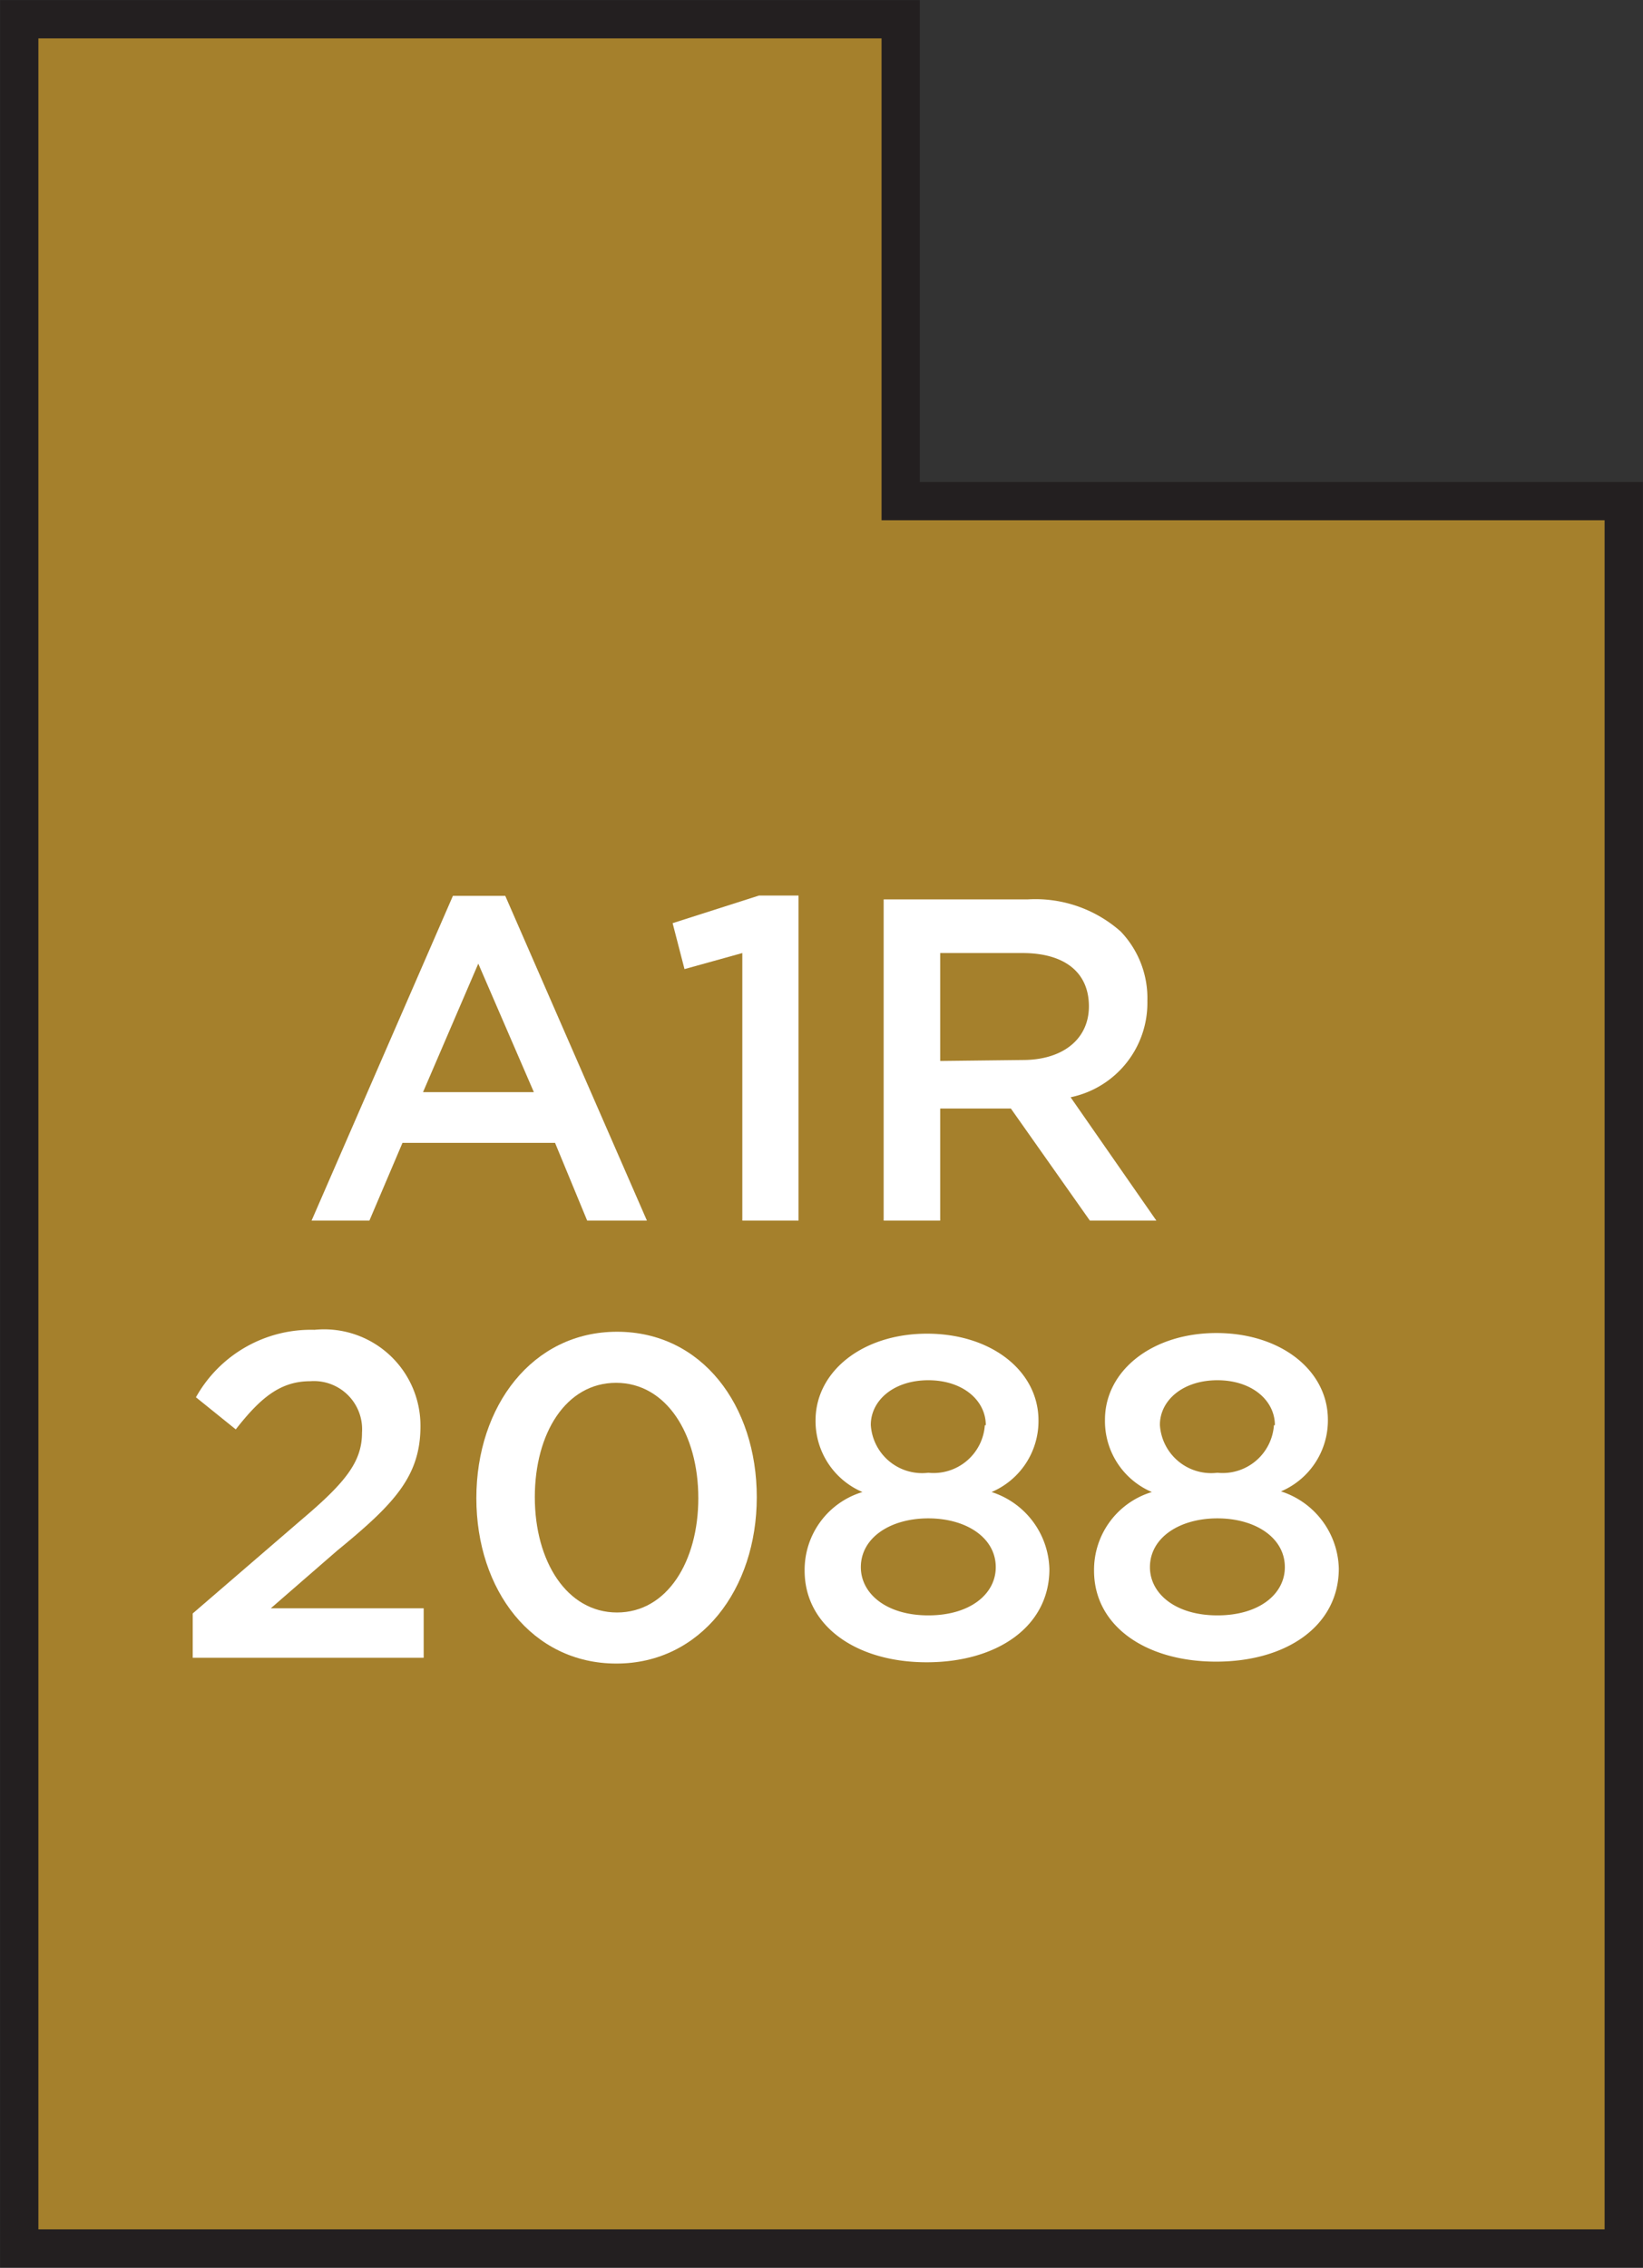 <svg xmlns="http://www.w3.org/2000/svg" width="51.15" height="70.6" viewBox="0 0 51.15 70.6"><rect x="0" y="0" width="51.15" height="70.6" fill="#333333" stroke="none"/><title>2088</title><polygon points="28.04 15.6 28.04 0.6 0.6 0.6 0.6 70 50.55 70 50.55 15.6 28.04 15.6" style="fill:#a5802c;stroke:#231f20;stroke-miterlimit:10;stroke-width:1.191px"/><path d="M6,50.23,9.4,47.3c1.37-1.16,1.87-1.8,1.87-2.7A1.5,1.5,0,0,0,9.66,43c-.92,0-1.54.5-2.32,1.5l-1.24-1a4.1,4.1,0,0,1,3.69-2.1,3,3,0,0,1,3.3,3v0c0,1.57-.83,2.43-2.6,3.88L8.43,50.07h4.76v1.54H6Z" style="fill:#fff"/><path d="M14.83,46.64v0c0-2.86,1.74-5.18,4.38-5.18s4.35,2.29,4.35,5.15v0c0,2.86-1.74,5.18-4.37,5.18S14.83,49.5,14.83,46.64Zm6.91,0v0c0-2-1-3.59-2.56-3.59s-2.53,1.57-2.53,3.56v0c0,2,1,3.59,2.56,3.59S21.74,48.61,21.74,46.64Z" style="fill:#fff"/><path d="M25.05,48.9v0a2.53,2.53,0,0,1,1.8-2.45,2.4,2.4,0,0,1-1.46-2.23v0c0-1.53,1.47-2.7,3.47-2.7s3.47,1.16,3.47,2.7v0a2.4,2.4,0,0,1-1.46,2.23,2.59,2.59,0,0,1,1.8,2.4v0c0,1.79-1.63,2.9-3.82,2.9S25.05,50.62,25.05,48.9ZM31,48.79v0c0-.92-.92-1.52-2.1-1.52s-2.1.6-2.1,1.52v0c0,.82.79,1.5,2.1,1.5S31,49.62,31,48.79Zm-.31-4.42v0c0-.77-.71-1.4-1.79-1.4s-1.79.63-1.79,1.39v0a1.6,1.6,0,0,0,1.79,1.49A1.6,1.6,0,0,0,30.66,44.37Z" style="fill:#fff"/><path d="M34.06,48.9v0a2.53,2.53,0,0,1,1.8-2.45A2.4,2.4,0,0,1,34.4,44.2v0c0-1.53,1.47-2.7,3.47-2.7s3.47,1.16,3.47,2.7v0a2.4,2.4,0,0,1-1.46,2.23,2.59,2.59,0,0,1,1.8,2.4v0c0,1.79-1.63,2.9-3.82,2.9S34.06,50.62,34.06,48.9ZM40,48.79v0c0-.92-.92-1.52-2.1-1.52s-2.1.6-2.1,1.52v0c0,.82.79,1.5,2.1,1.5S40,49.62,40,48.79Zm-.31-4.42v0c0-.77-.71-1.4-1.79-1.4s-1.79.63-1.79,1.39v0a1.6,1.6,0,0,0,1.79,1.49A1.6,1.6,0,0,0,39.66,44.37Z" style="fill:#fff"/><path d="M14.1,27.89h1.63L20.14,38H18.28l-1-2.42H12.53L11.5,38H9.7ZM16.62,34l-1.73-4-1.72,4Z" style="fill:#fff"/><path d="M23.11,29.67l-1.8.5-.37-1.43,2.69-.86h1.23V38H23.11Z" style="fill:#fff"/><path d="M27.51,28H32a4,4,0,0,1,2.89,1,3,3,0,0,1,.83,2.16v0a3,3,0,0,1-2.39,3L36,38H33.93l-2.46-3.49h-2.2V38H27.51Zm4.33,5c1.26,0,2.06-.66,2.06-1.67v0c0-1.07-.77-1.66-2.07-1.66H29.27v3.36Z" style="fill:#fff"/></svg>